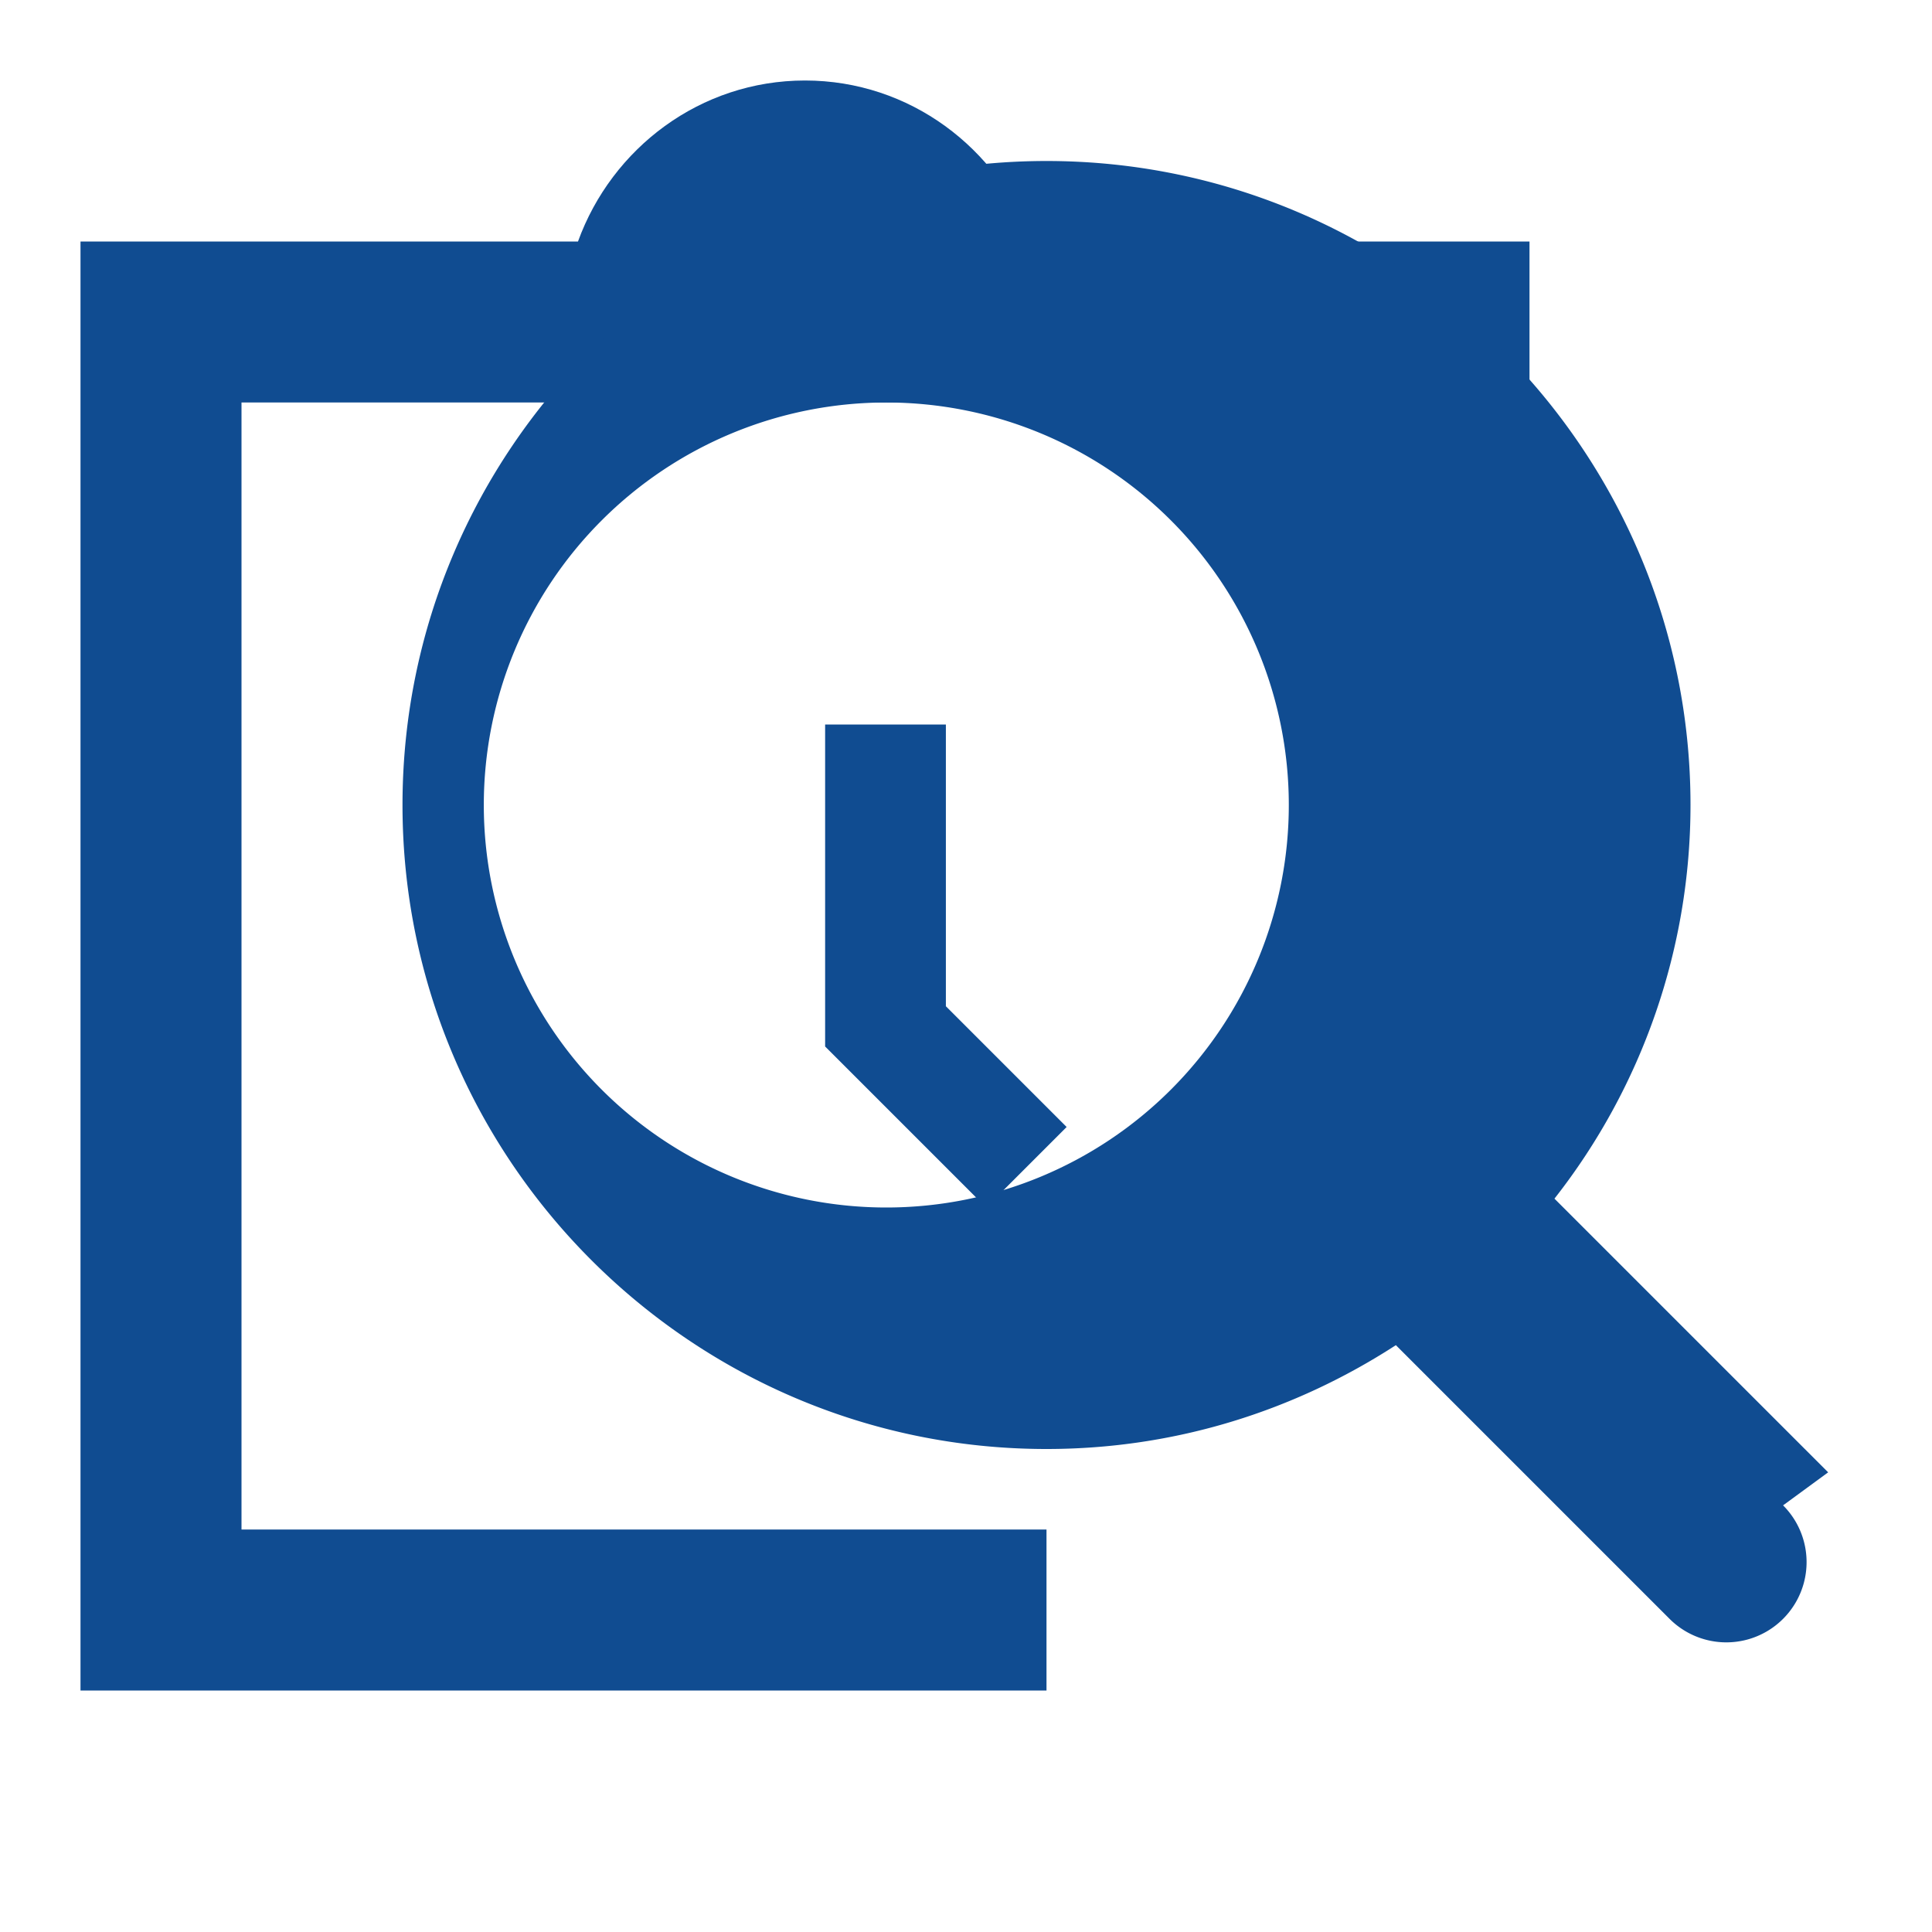 <svg xmlns="http://www.w3.org/2000/svg" viewBox="0 0 24 24" width="64" height="64" fill="#104c91">
  <path d="M7 5h10v2h2V3h-6.18C12.4 1.84 11.3 1 10 1S7.6 1.84 7.18 3H1v18h12v-2H3V5h4zm3-2c.55 0 1 .45 1 1s-.45 1-1 1-1-.45-1-1 .45-1 1-1z"/>
  <path d="M22.71 18.29l-3.4-3.4A7.92 7.92 0 0 0 21 10c0-4.41-3.59-8-8-8-4.41 0-8 3.59-8 8s3.59 8 8 8c1.61 0 3.09-.48 4.34-1.29l3.4 3.4a.996.996 0 1 0 1.41-1.41zm-11.7-3.29a5 5 0 1 1 0-10 5 5 0 0 1 0 10z"/>
  <path d="M13.25 14l-1.5-1.5V9h-1.5v4l2 2z"/>
</svg>
